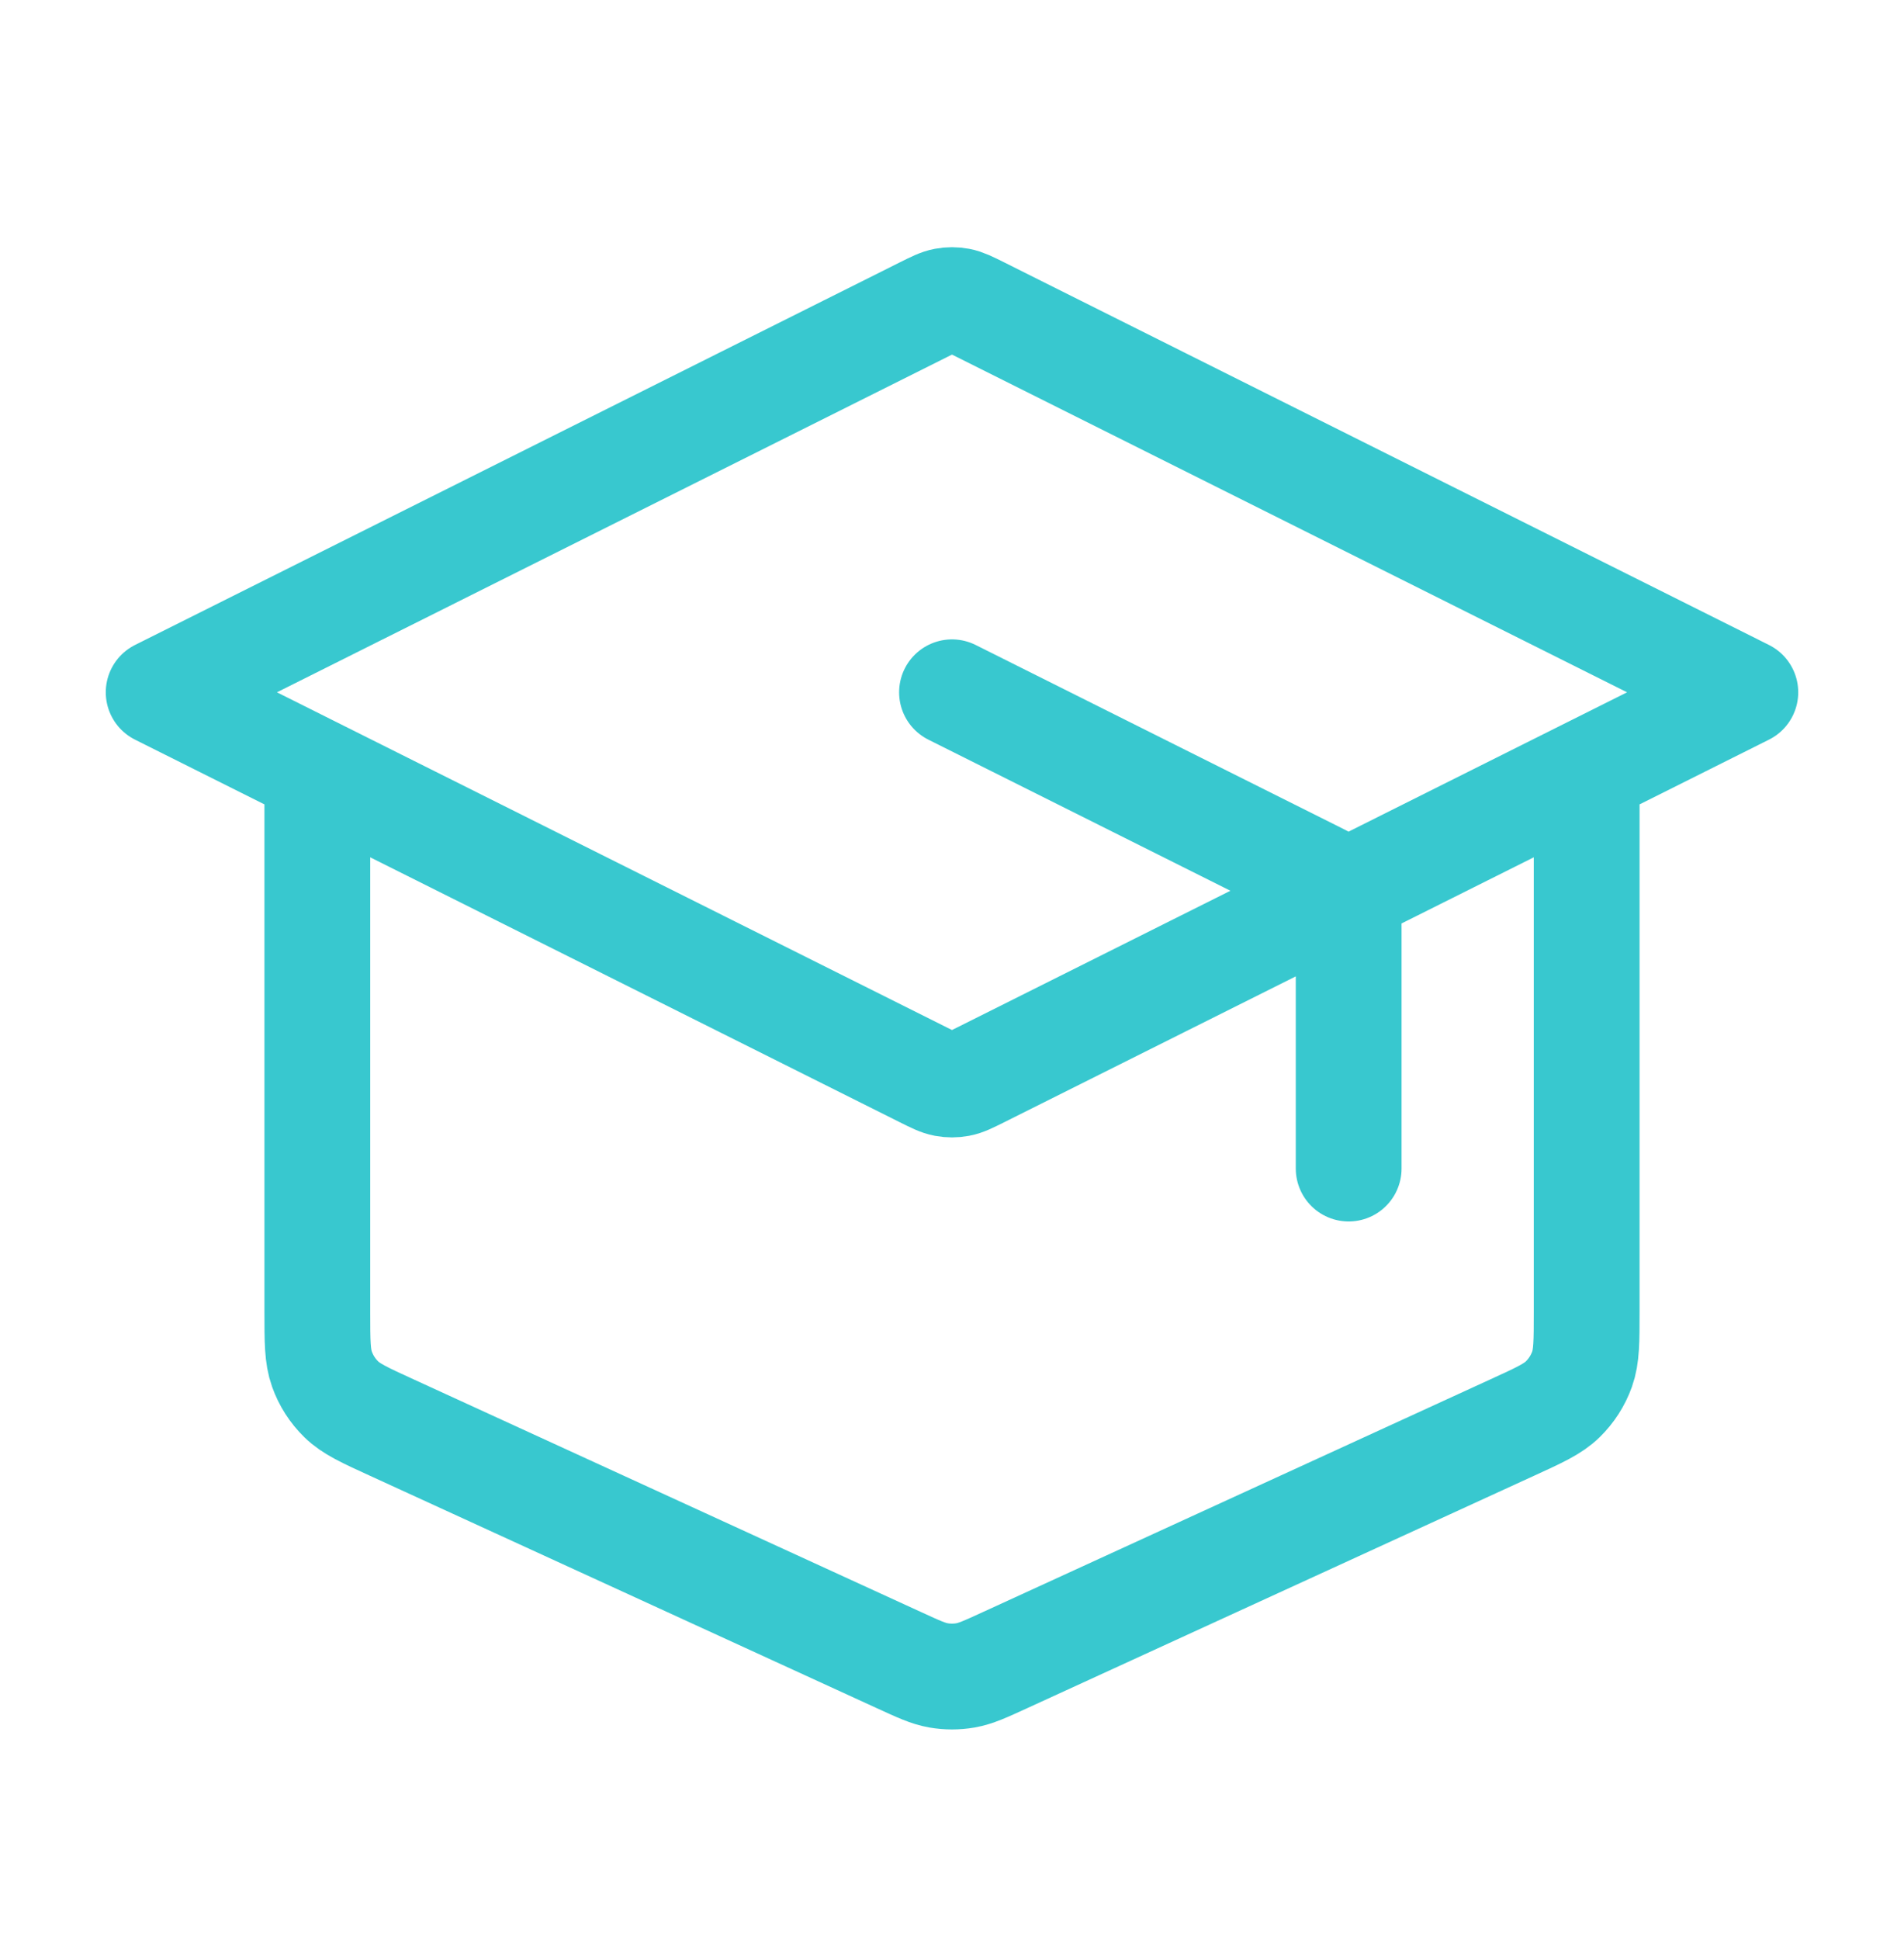 <?xml version="1.0" encoding="UTF-8"?> <svg xmlns="http://www.w3.org/2000/svg" width="54" height="55" viewBox="0 0 54 55" fill="none"><path d="M38.25 33.125V26.363C38.25 25.959 38.25 25.757 38.188 25.578C38.134 25.421 38.045 25.277 37.929 25.158C37.797 25.023 37.616 24.933 37.255 24.753L27 19.625M9 21.875V37.19C9 38.027 9 38.445 9.131 38.811C9.246 39.135 9.434 39.428 9.68 39.668C9.959 39.94 10.339 40.114 11.1 40.462L25.5 47.062C26.052 47.315 26.328 47.442 26.615 47.492C26.87 47.536 27.13 47.536 27.385 47.492C27.672 47.442 27.948 47.315 28.5 47.062L42.9 40.462C43.661 40.114 44.041 39.94 44.32 39.668C44.566 39.428 44.754 39.135 44.87 38.811C45 38.445 45 38.027 45 37.19V21.875M4.5 19.625L26.195 8.777C26.49 8.63 26.638 8.556 26.793 8.527C26.93 8.501 27.07 8.501 27.207 8.527C27.362 8.556 27.51 8.63 27.805 8.777L49.5 19.625L27.805 30.473C27.51 30.62 27.362 30.694 27.207 30.723C27.07 30.749 26.93 30.749 26.793 30.723C26.638 30.694 26.49 30.62 26.195 30.473L4.5 19.625Z" stroke="#38C8CF" stroke-width="3" stroke-linecap="round" stroke-linejoin="round"></path></svg> 